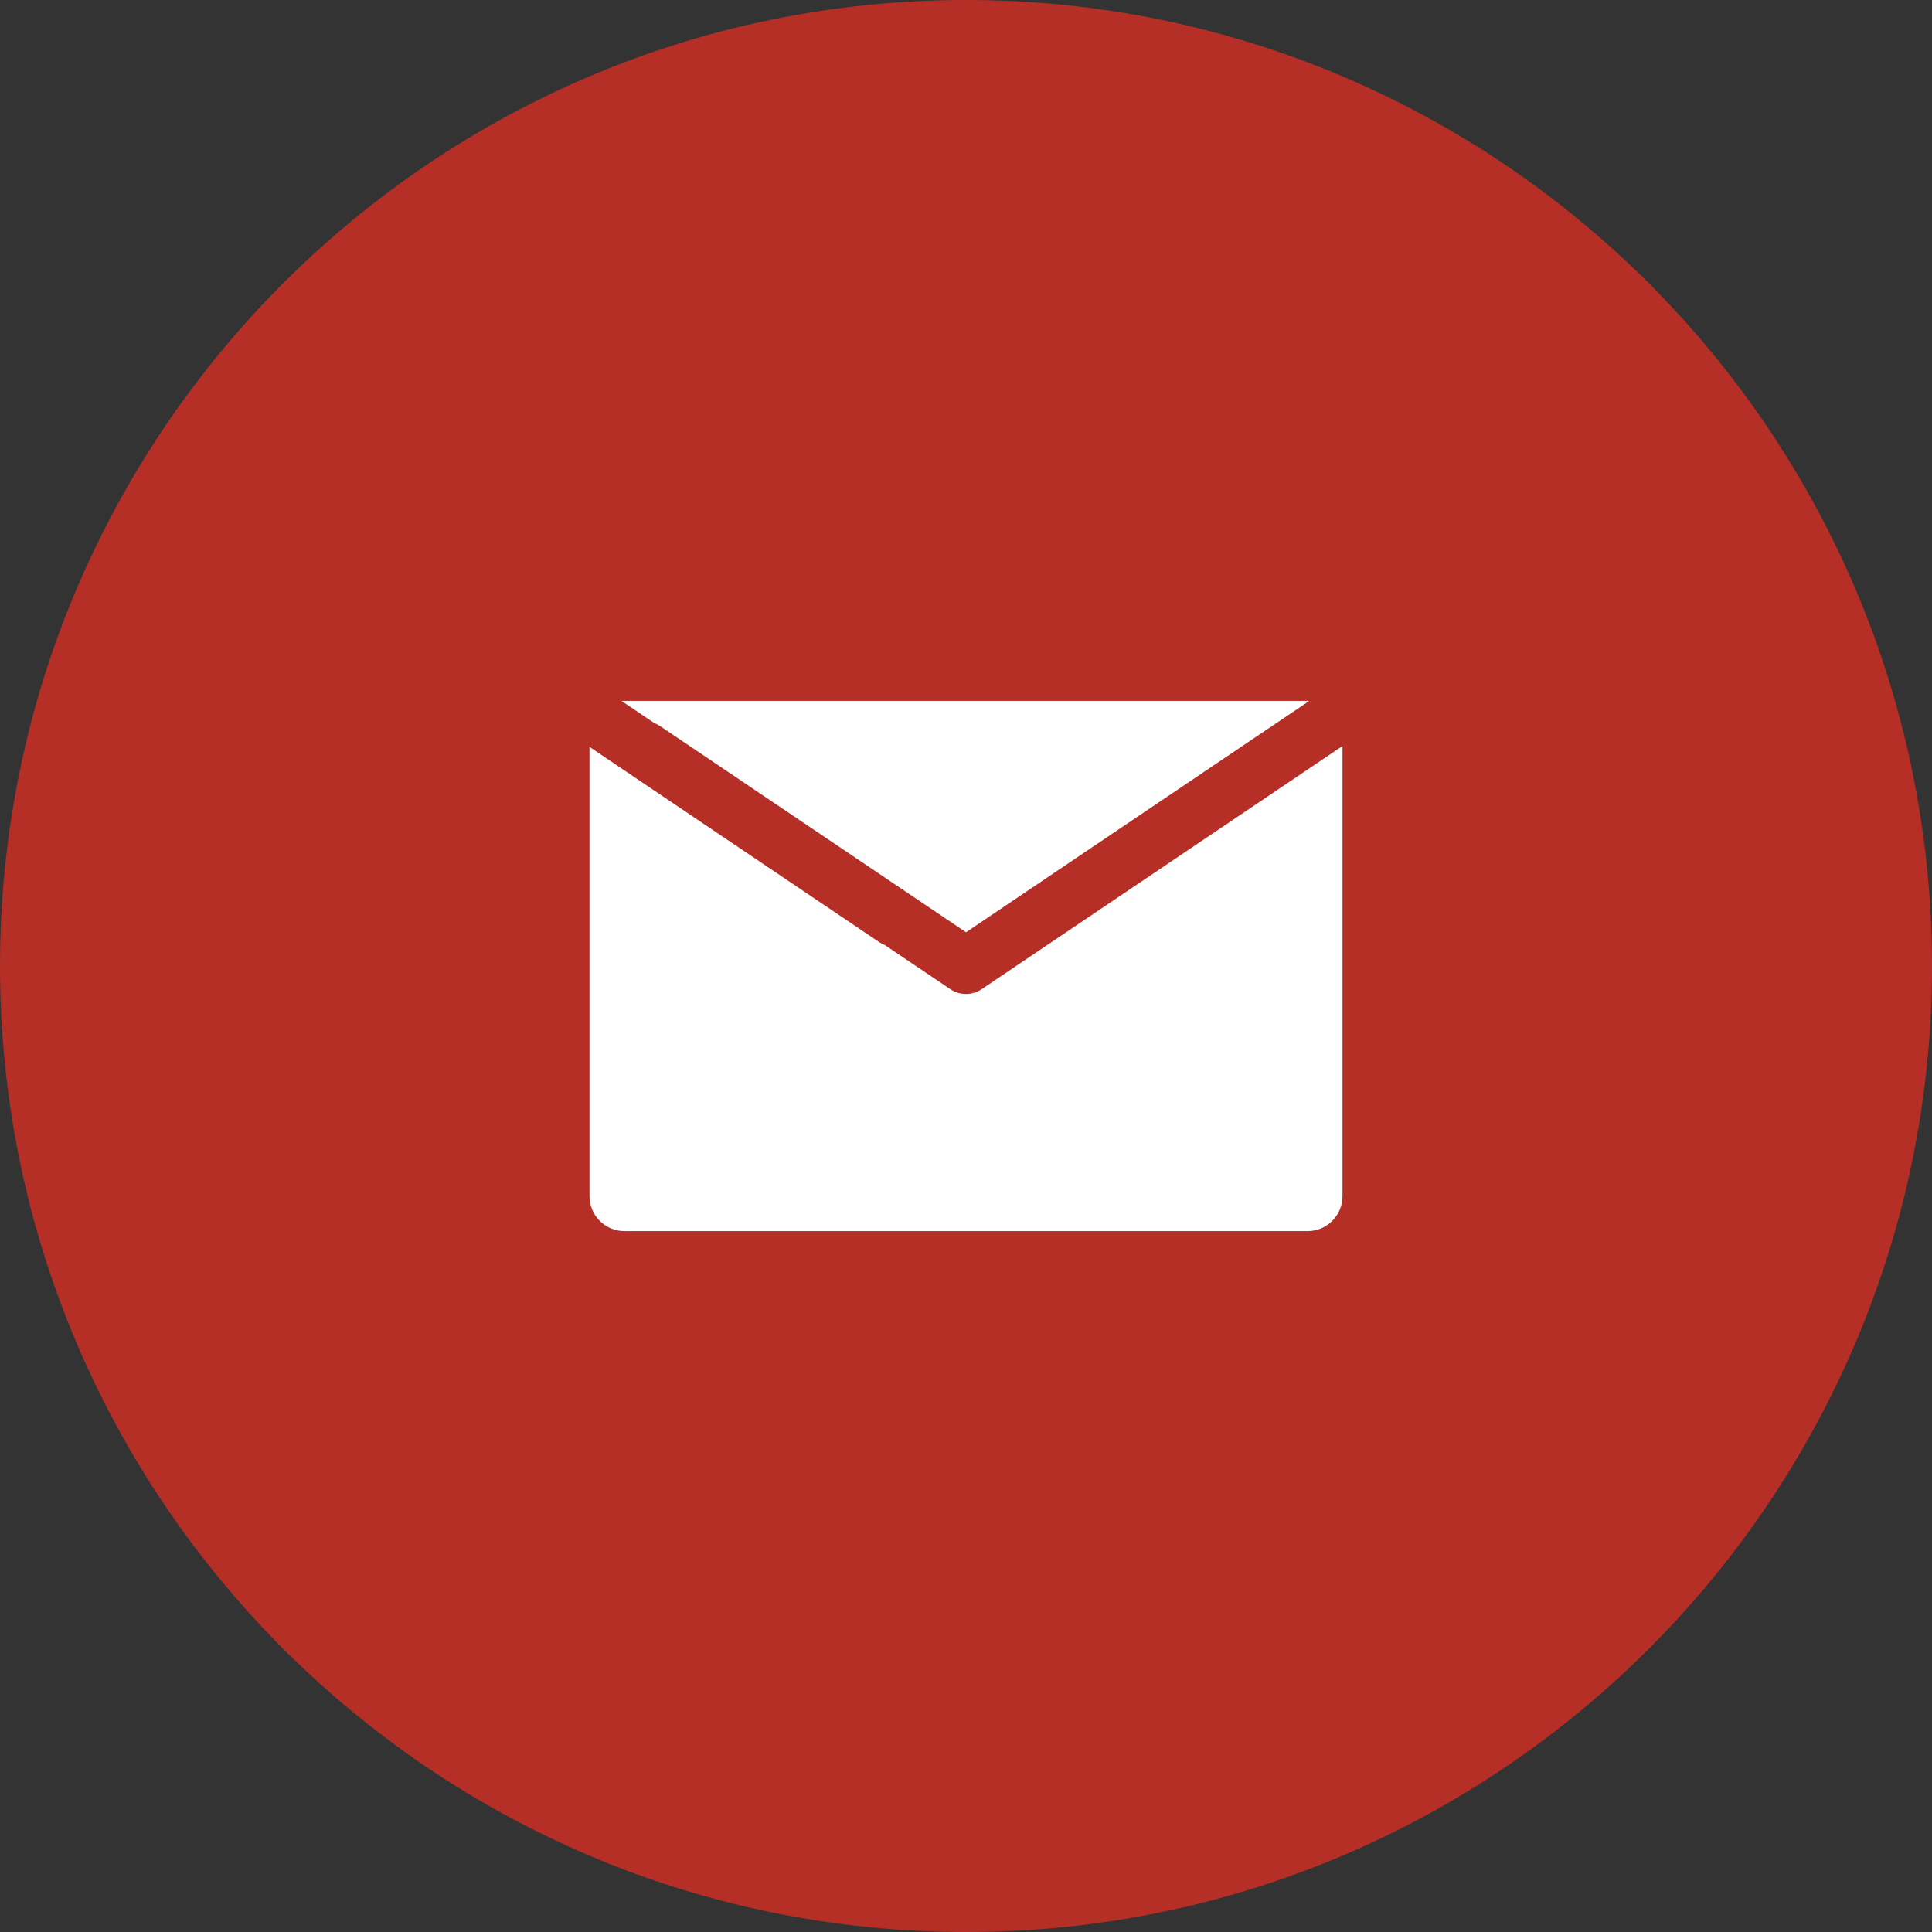 <?xml version="1.0" encoding="UTF-8"?>
<svg id="b" data-name="Capa 2" xmlns="http://www.w3.org/2000/svg" width="512" height="512" viewBox="0 0 512 512">
  <rect x="0" y="0" width="512" height="512" fill="#333333" stroke="none"/>
  <g id="c" data-name="Capa 1">
    <g>
      <g opacity=".75">
        <path d="m256,0C114.8,0,0,114.8,0,256s114.8,256,256,256,256-114.8,256-256S397.2,0,256,0Z" fill="#e02e23" stroke-width="0"/>
      </g>
      <path d="m355.776,197.7v119.299c0,5.118-4.15,9.266-9.268,9.266h-181.018c-5.118,0-9.267-4.148-9.267-9.266v-119.064l76.766,51.733c.48.325.987.584,1.504.782l17.362,11.7c1.251.842,2.698,1.264,4.143,1.264s2.892-.419,4.143-1.264l53.858-36.293,41.776-28.156Zm-182.365-6.07l-8.69-5.857c.254-.018.509-.036.77-.036h181.019c.152,0,.301.015.452.023l-9.85,6.639h-.004l-81.109,54.662-81.107-54.662c-.473-.318-.972-.569-1.48-.768Z" fill="#fff" stroke-width="0"/>
    </g>
  </g>
</svg>